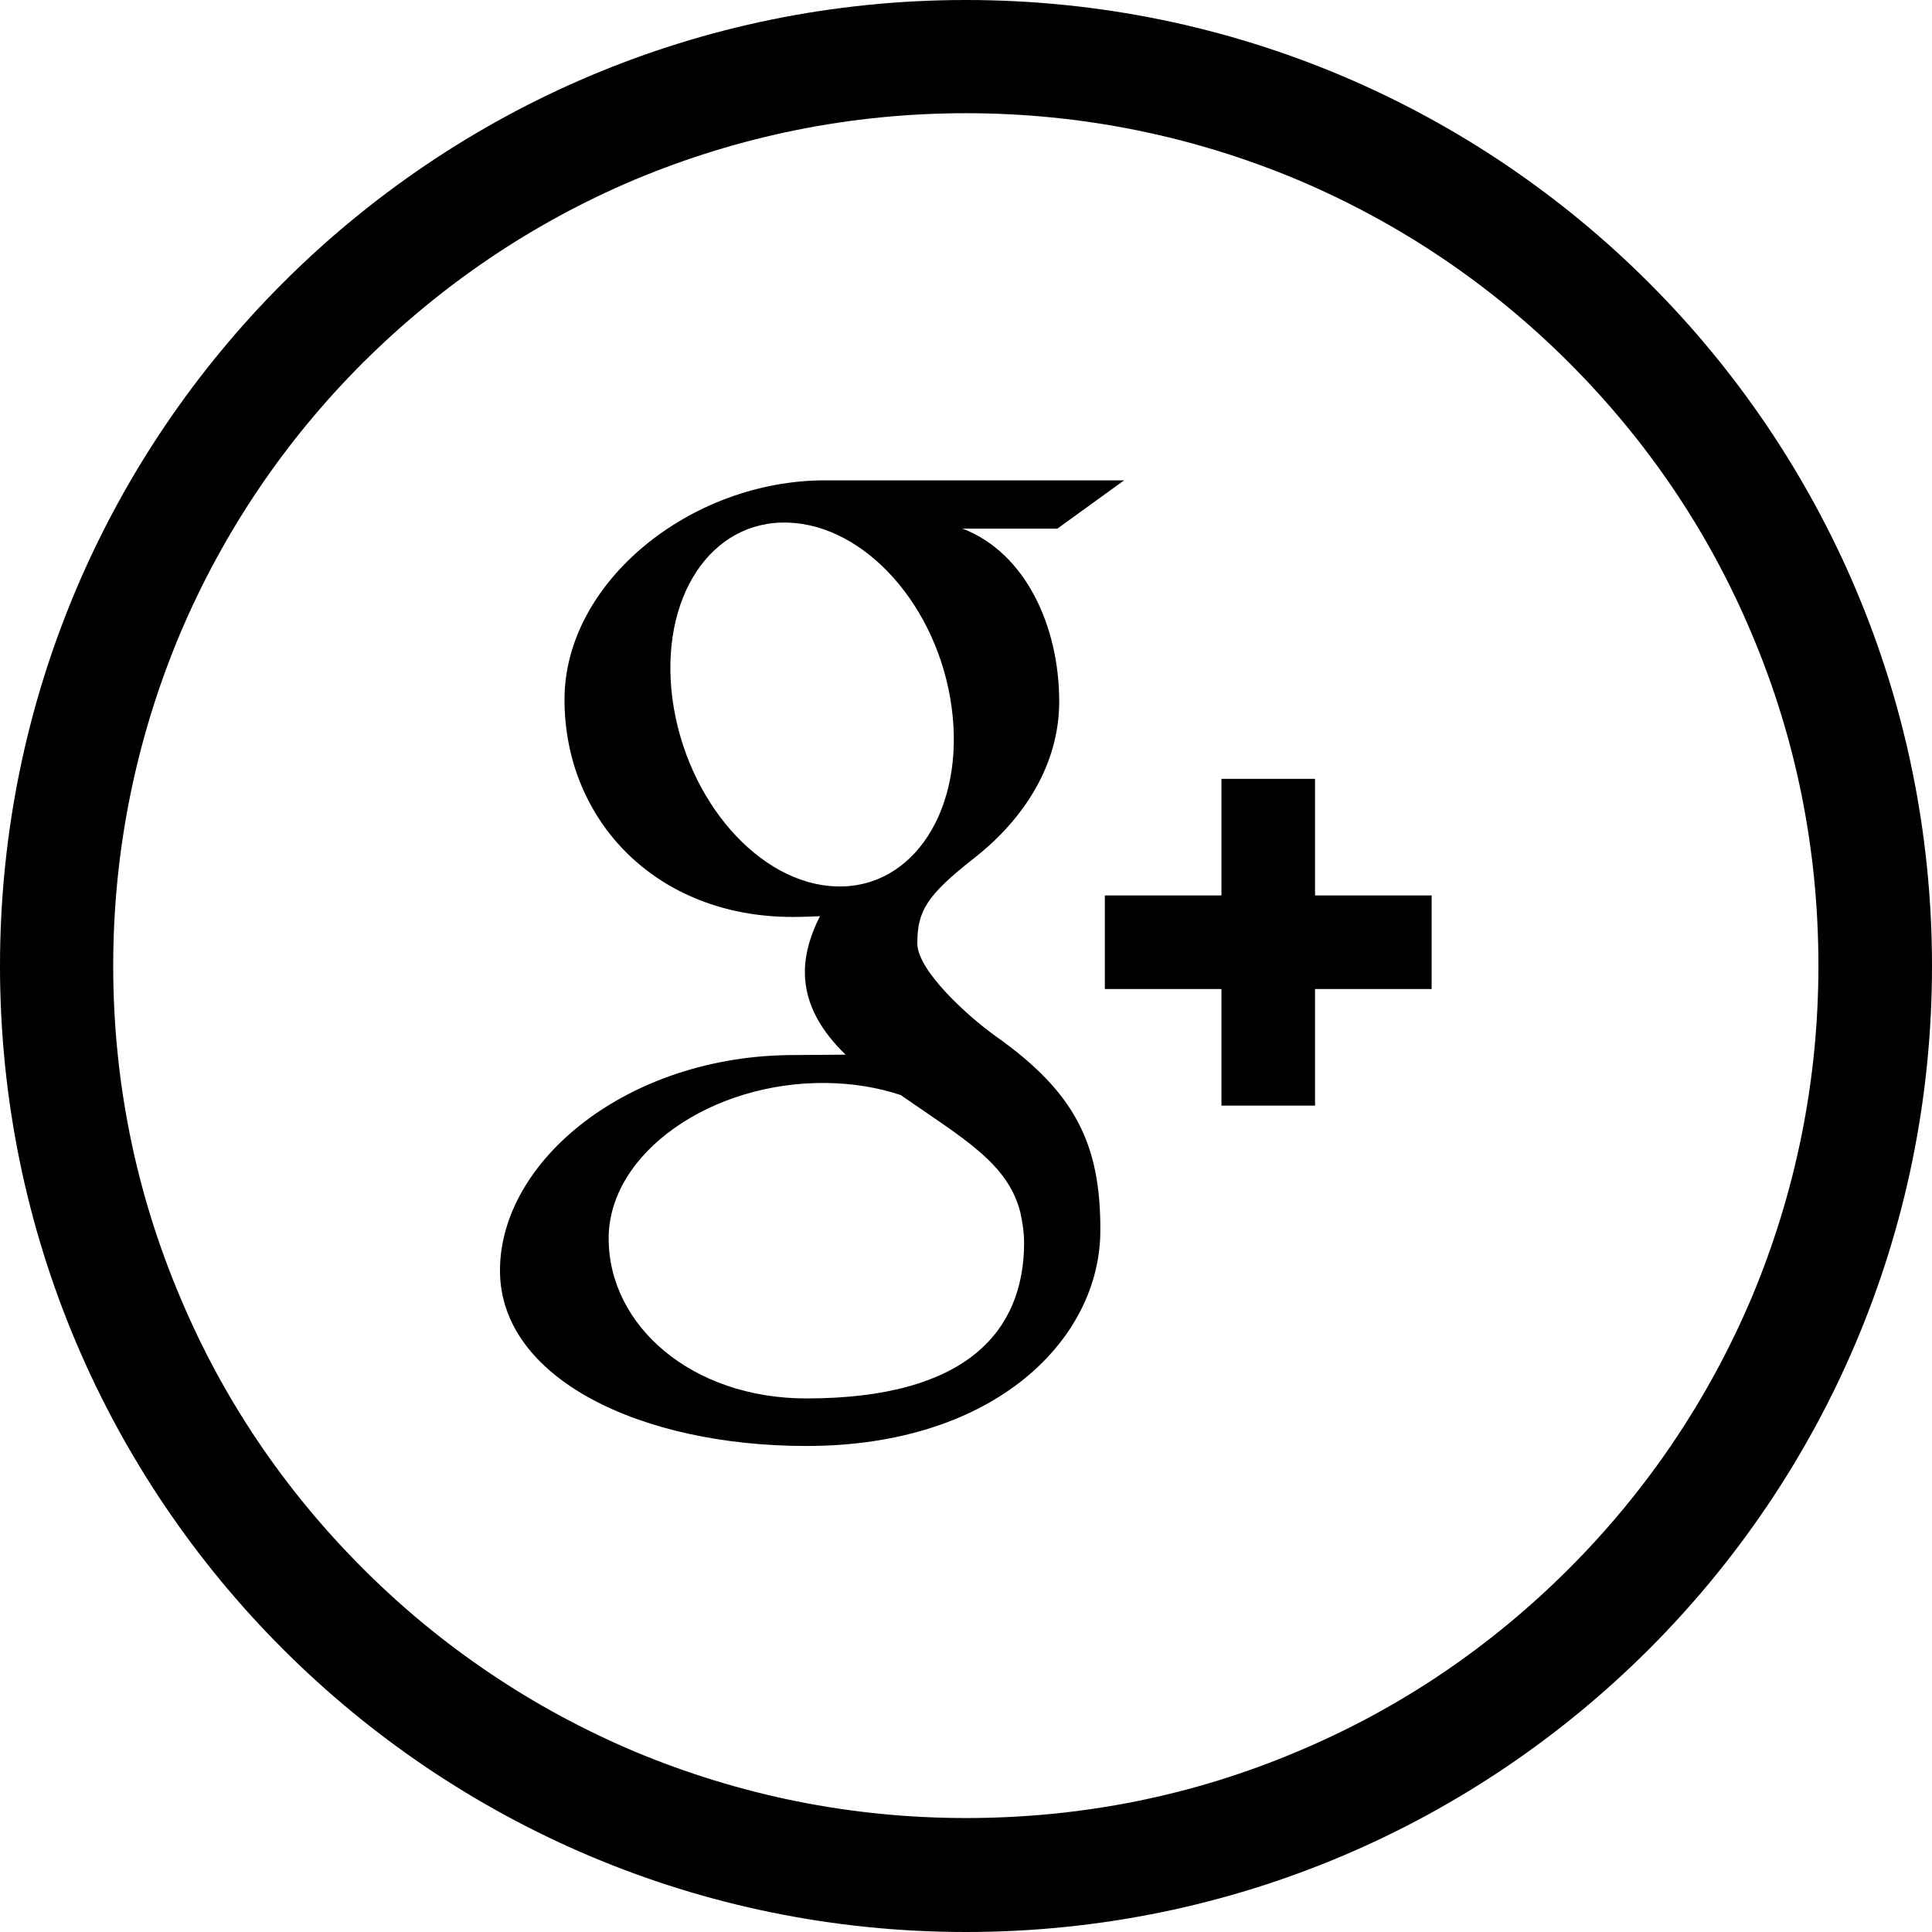 <?xml version="1.0" encoding="utf-8"?>

<!-- Uploaded to: SVG Repo, www.svgrepo.com, Generator: SVG Repo Mixer Tools -->
<svg fill="#000000" height="800px" width="800px" version="1.1" id="Layer_1" xmlns="http://www.w3.org/2000/svg" xmlns:xlink="http://www.w3.org/1999/xlink" 
	 viewBox="-143 145 512 512" xml:space="preserve">
<g>
	<path d="M113,145c-141.4,0-256,114.6-256,256s114.6,256,256,256s256-114.6,256-256S254.4,145,113,145z M272.8,560.7
		c-20.8,20.8-44.9,37.1-71.8,48.4c-27.8,11.8-57.4,17.7-88,17.7c-30.5,0-60.1-6-88-17.7c-26.9-11.4-51.1-27.7-71.8-48.4
		c-20.8-20.8-37.1-44.9-48.4-71.8C-107,461.1-113,431.5-113,401s6-60.1,17.7-88c11.4-26.9,27.7-51.1,48.4-71.8
		c20.9-20.8,45-37.1,71.9-48.5C52.9,181,82.5,175,113,175s60.1,6,88,17.7c26.9,11.4,51.1,27.7,71.8,48.4
		c20.8,20.8,37.1,44.9,48.4,71.8c11.8,27.8,17.7,57.4,17.7,88c0,30.5-6,60.1-17.7,88C309.8,515.8,293.5,540,272.8,560.7z"/>
	<polygon points="205.5,351.4 180.7,351.4 180.7,382.3 149.8,382.3 149.8,407.1 180.7,407.1 180.7,438 205.5,438 205.5,407.1 
		236.4,407.1 236.4,382.3 205.5,382.3 	"/>
	<path d="M121,419.7c-7.2-5.1-20.9-17.4-20.9-24.7c0-8.5,2.4-12.7,15.2-22.7c13.1-10.3,22.4-24.7,22.4-41.4
		c0-19.9-8.9-39.4-25.6-45.8h25.1l17.7-12.8H75.6c-35.5,0-69,26.9-69,58.1C6.6,362.3,30.8,388,67,388c2.5,0,5-0.1,7.3-0.2
		c-2.3,4.5-4,9.6-4,14.8c0,8.9,4.8,16.1,10.8,21.9c-4.6,0-9,0.1-13.7,0.1c-44,0-77.9,28-77.9,57.1c0,28.6,37.2,46.5,81.2,46.5
		c50.2,0,77.9-28.5,77.9-57.1C148.7,448.2,141.9,434.5,121,419.7z M78.6,379.9c-20.4-0.6-39.8-22.8-43.4-49.7
		c-3.5-26.8,10.2-47.4,30.6-46.7c20.4,0.6,39.8,22.1,43.4,49C112.8,359.3,99.1,380.6,78.6,379.9z M70.7,515.6
		c-30.4,0-52.4-19.3-52.4-42.4c0-22.7,27.3-41.6,57.7-41.2c7.1,0.1,13.7,1.2,19.7,3.2c16.5,11.5,28.4,18,31.7,31.1
		c0.6,2.7,1,5.4,1,8.2C128.3,497.6,113.4,515.6,70.7,515.6z"/>
</g>
</svg>